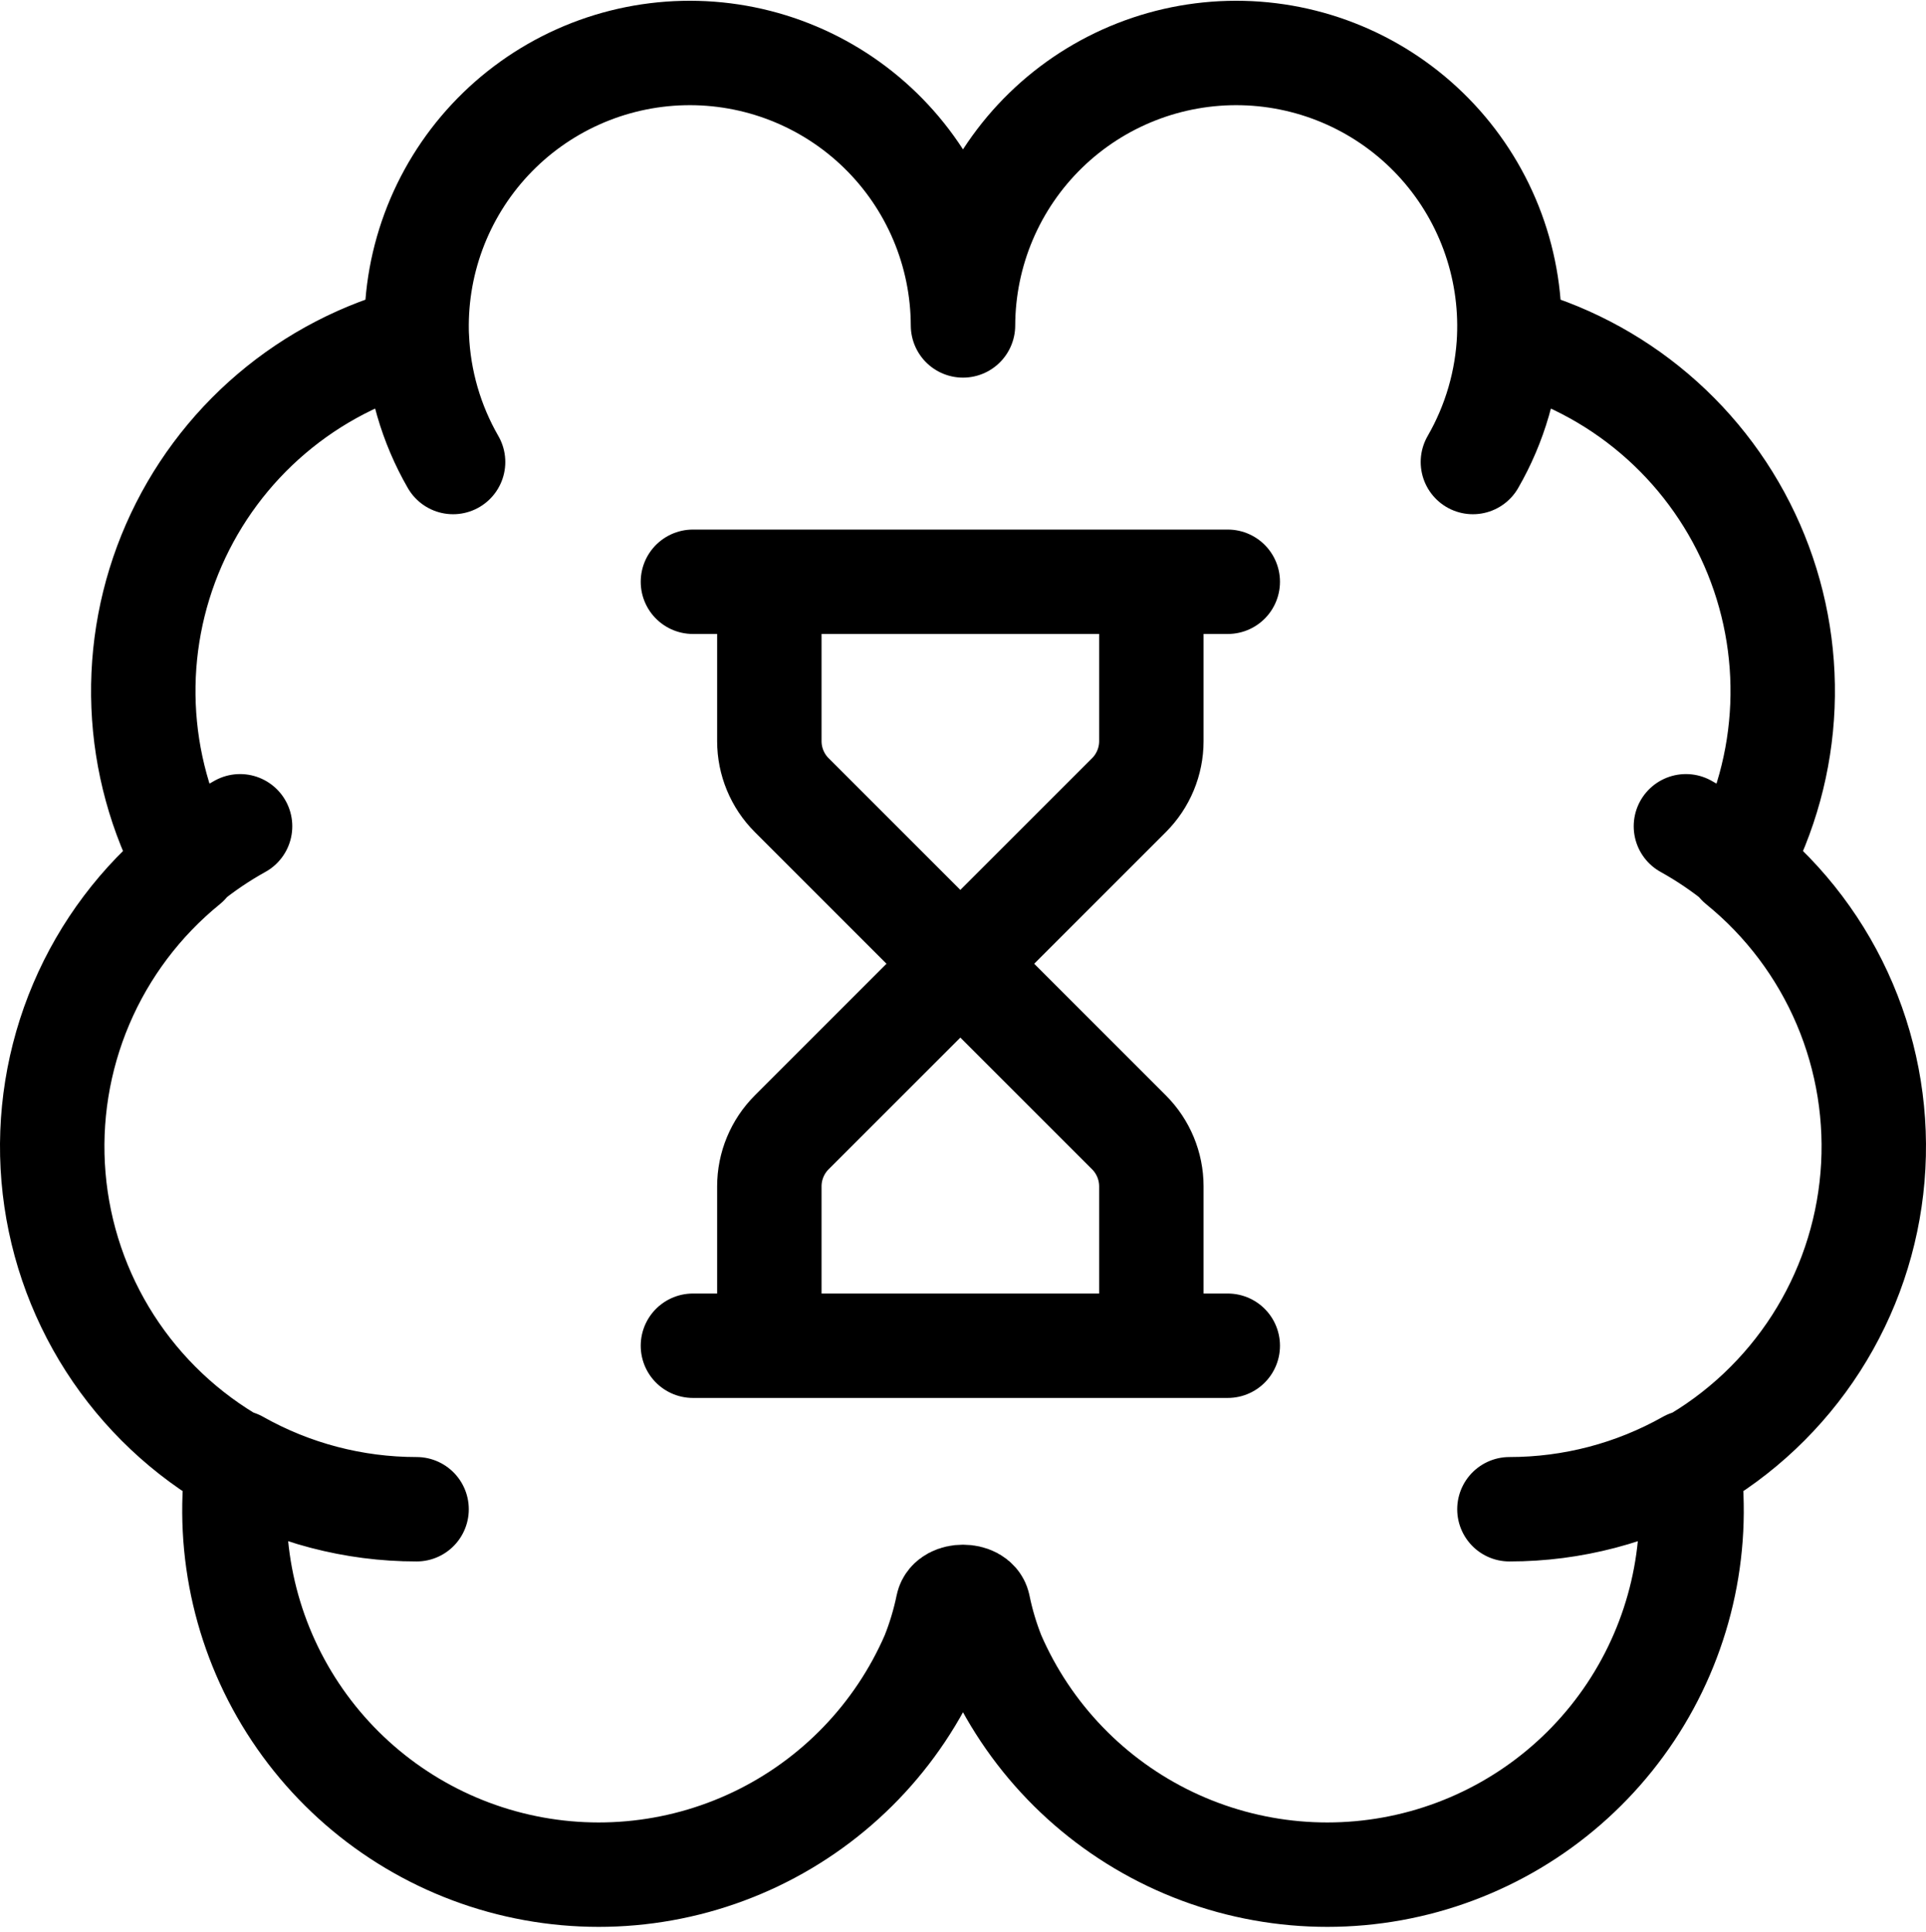 <svg width="332" height="333" viewBox="0 0 332 333" fill="none" xmlns="http://www.w3.org/2000/svg">
<path d="M253.897 79.648C257.696 73.064 259.845 65.658 260.16 58.062M71.854 58.062C72.165 65.656 74.308 73.062 78.102 79.648M32.199 148.66C35.071 146.321 38.145 144.24 41.383 142.443M290.616 142.443C293.854 144.24 296.928 146.321 299.799 148.66M71.808 260.183C60.989 260.188 50.352 257.398 40.928 252.083M291.071 252.083C281.648 257.398 271.011 260.188 260.192 260.183M166 56.1C165.983 49.832 164.715 43.631 162.27 37.859C159.826 32.088 156.254 26.862 151.764 22.489C147.273 18.116 141.956 14.683 136.122 12.392C130.288 10.1 124.055 8.996 117.789 9.145C111.523 9.293 105.349 10.691 99.63 13.256C93.911 15.821 88.762 19.501 84.484 24.082C80.206 28.663 76.885 34.052 74.716 39.932C72.548 45.813 71.575 52.068 71.855 58.329C62.627 60.702 54.06 65.143 46.803 71.317C39.546 77.491 33.789 85.235 29.968 93.963C26.147 102.691 24.362 112.174 24.749 121.694C25.136 131.214 27.683 140.521 32.2 148.911C24.259 155.362 18.015 163.655 14.01 173.07C10.006 182.485 8.362 192.735 9.222 202.93C10.083 213.125 13.421 222.955 18.947 231.565C24.473 240.175 32.019 247.305 40.928 252.334C38.989 267.339 42.532 282.54 50.907 295.141C59.281 307.742 71.924 316.896 86.51 320.918C101.095 324.941 116.642 323.562 130.292 317.036C143.942 310.509 154.777 299.273 160.803 285.395C161.915 282.621 162.777 279.752 163.378 276.824C163.818 274.783 168.182 274.783 168.637 276.824C169.233 279.751 170.09 282.62 171.196 285.395C177.222 299.273 188.057 310.509 201.707 317.036C215.357 323.562 230.904 324.941 245.49 320.918C260.075 316.896 272.718 307.742 281.093 295.141C289.467 282.54 293.011 267.339 291.071 252.334C299.981 247.305 307.527 240.175 313.053 231.565C318.578 222.955 321.917 213.125 322.777 202.93C323.637 192.735 321.994 182.485 317.989 173.07C313.985 163.655 307.741 155.362 299.8 148.911C304.316 140.521 306.864 131.214 307.251 121.694C307.637 112.174 305.852 102.691 302.031 93.963C298.21 85.235 292.453 77.491 285.196 71.317C277.939 65.143 269.373 60.702 260.145 58.329C260.425 52.068 259.452 45.813 257.283 39.932C255.114 34.052 251.794 28.663 247.516 24.082C243.237 19.501 238.088 15.821 232.369 13.256C226.65 10.691 220.477 9.293 214.211 9.145C207.944 8.996 201.712 10.1 195.878 12.392C190.044 14.683 184.726 18.116 180.236 22.489C175.746 26.862 172.174 32.088 169.729 37.859C167.285 43.631 166.017 49.832 166 56.1Z" stroke="black" stroke-width="18" stroke-linecap="round" stroke-linejoin="round"/>
<path d="M119.447 231.995H211.639M119.447 100.293H211.639M198.469 231.995V204.522C198.468 201.029 197.08 197.68 194.61 195.211L165.543 166.144M165.543 166.144L136.476 195.211C134.006 197.68 132.618 201.029 132.618 204.522V231.995M165.543 166.144L136.476 137.077C134.006 134.608 132.618 131.258 132.618 127.766V100.293M165.543 166.144L194.61 137.077C197.08 134.608 198.468 131.258 198.469 127.766V100.293" stroke="black" stroke-width="18" stroke-linecap="round" stroke-linejoin="round"/>
</svg>
